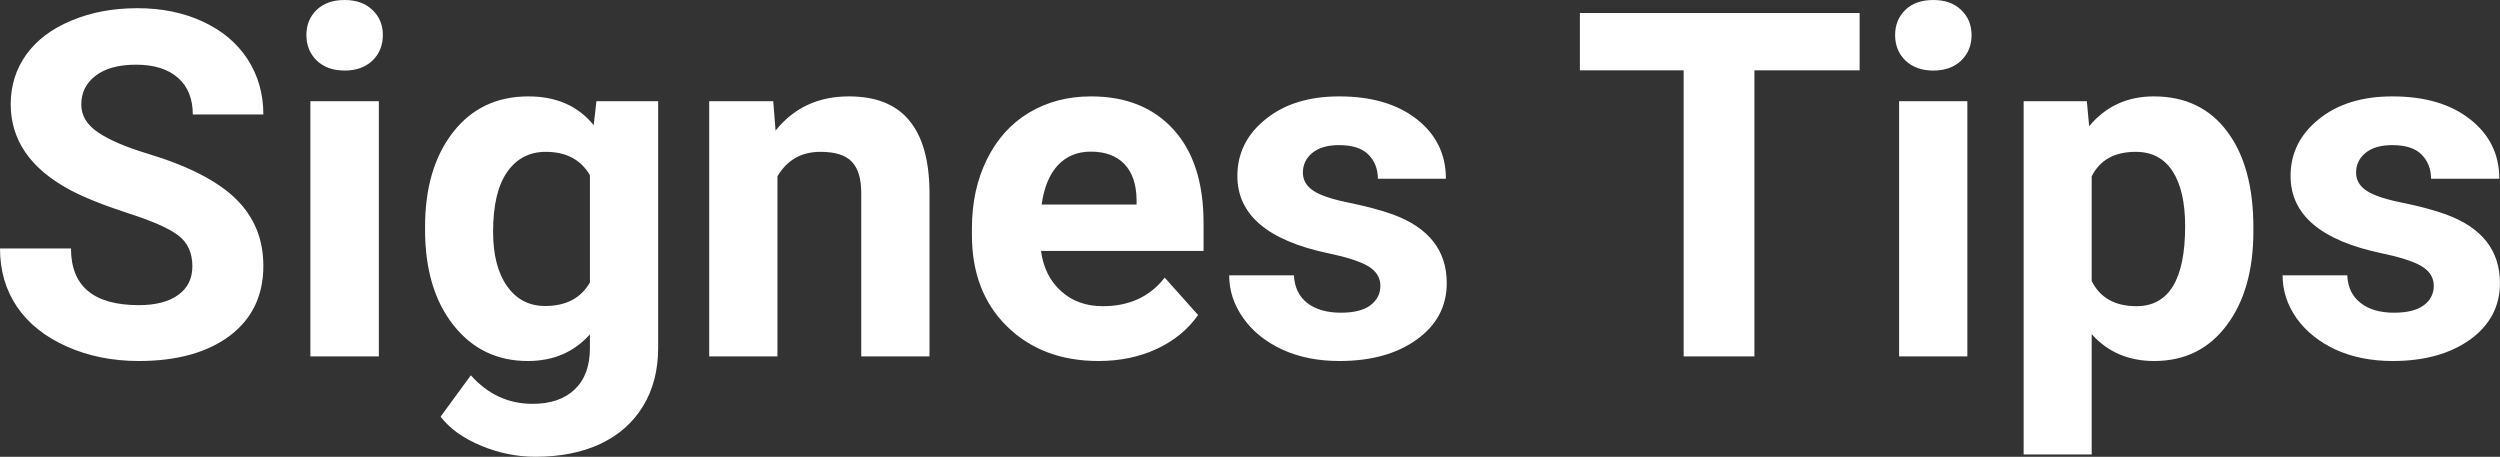 <?xml version="1.0" encoding="UTF-8" standalone="yes"?>
<svg xmlns="http://www.w3.org/2000/svg" width="100%" height="100%" viewBox="0 0 119.043 21.753" fill="#FFFFFF">
  <rect x="0" y="0" width="119.043" height="21.753" fill="#333333" stroke="none"/>
  <path d="M9.16 12.68L9.16 12.68Q9.16 11.72 8.49 11.21Q7.82 10.70 6.06 10.14Q4.31 9.57 3.29 9.02L3.29 9.02Q0.51 7.51 0.51 4.96L0.51 4.96Q0.51 3.64 1.25 2.60Q2.00 1.56 3.40 0.98Q4.80 0.39 6.54 0.39L6.54 0.39Q8.29 0.39 9.66 1.03Q11.03 1.66 11.79 2.82Q12.54 3.98 12.54 5.45L12.54 5.45L9.18 5.45Q9.18 4.32 8.47 3.70Q7.76 3.08 6.48 3.08L6.48 3.08Q5.24 3.08 4.56 3.60Q3.87 4.12 3.87 4.98L3.87 4.98Q3.87 5.77 4.68 6.31Q5.48 6.85 7.04 7.32L7.04 7.32Q9.92 8.19 11.23 9.47Q12.54 10.75 12.54 12.66L12.54 12.66Q12.54 14.78 10.94 15.99Q9.33 17.19 6.61 17.19L6.61 17.19Q4.73 17.19 3.18 16.50Q1.63 15.81 0.81 14.61Q0 13.41 0 11.83L0 11.83L3.38 11.83Q3.38 14.53 6.61 14.53L6.61 14.53Q7.82 14.53 8.49 14.04Q9.16 13.56 9.16 12.68ZM18.04 4.82L18.04 16.97L14.78 16.97L14.78 4.82L18.04 4.82ZM14.59 1.67L14.59 1.67Q14.59 0.94 15.08 0.47Q15.57 0 16.41 0L16.41 0Q17.24 0 17.73 0.47Q18.23 0.94 18.23 1.67L18.23 1.67Q18.23 2.41 17.73 2.89Q17.23 3.36 16.41 3.36Q15.59 3.36 15.09 2.89Q14.59 2.41 14.59 1.67ZM20.24 10.94L20.24 10.80Q20.24 8.01 21.57 6.30Q22.90 4.59 25.16 4.59L25.16 4.59Q27.16 4.59 28.27 5.96L28.27 5.96L28.40 4.82L31.34 4.82L31.34 16.56Q31.34 18.16 30.62 19.34Q29.90 20.52 28.58 21.14Q27.27 21.75 25.50 21.75L25.50 21.75Q24.17 21.75 22.90 21.22Q21.63 20.69 20.98 19.84L20.98 19.84L22.42 17.87Q23.63 19.23 25.36 19.23L25.36 19.23Q26.65 19.23 27.37 18.54Q28.09 17.85 28.09 16.58L28.09 16.58L28.09 15.92Q26.96 17.19 25.13 17.19L25.13 17.19Q22.94 17.19 21.59 15.48Q20.24 13.77 20.24 10.94L20.24 10.94ZM23.48 11.04L23.48 11.04Q23.48 12.69 24.15 13.63Q24.81 14.57 25.96 14.57L25.96 14.57Q27.45 14.57 28.09 13.45L28.09 13.45L28.09 8.34Q27.44 7.23 25.99 7.23L25.99 7.23Q24.82 7.23 24.15 8.19Q23.48 9.14 23.48 11.04ZM33.77 4.82L36.82 4.82L36.93 6.22Q38.23 4.59 40.42 4.59L40.42 4.59Q42.35 4.59 43.29 5.73Q44.24 6.86 44.26 9.12L44.26 9.12L44.26 16.97L41.01 16.97L41.01 9.20Q41.01 8.16 40.56 7.70Q40.12 7.23 39.07 7.23L39.07 7.23Q37.70 7.23 37.02 8.40L37.02 8.40L37.02 16.97L33.77 16.97L33.77 4.82ZM52.31 17.19L52.31 17.19Q49.64 17.19 47.96 15.55Q46.28 13.91 46.28 11.19L46.28 11.19L46.28 10.87Q46.28 9.04 46.99 7.60Q47.70 6.15 48.99 5.37Q50.29 4.59 51.95 4.59L51.95 4.59Q54.45 4.59 55.88 6.17Q57.31 7.74 57.31 10.62L57.31 10.62L57.31 11.95L49.57 11.95Q49.73 13.14 50.52 13.86Q51.31 14.58 52.52 14.58L52.52 14.58Q54.40 14.58 55.46 13.22L55.46 13.22L57.05 15.00Q56.32 16.04 55.07 16.62Q53.83 17.19 52.31 17.19ZM51.94 7.22L51.94 7.22Q50.98 7.22 50.37 7.87Q49.77 8.52 49.60 9.74L49.60 9.74L54.12 9.74L54.12 9.48Q54.10 8.40 53.54 7.81Q52.97 7.22 51.94 7.22ZM65.73 13.61L65.73 13.61Q65.73 13.02 65.14 12.67Q64.55 12.33 63.25 12.06L63.25 12.06Q58.92 11.15 58.92 8.38L58.92 8.38Q58.92 6.76 60.26 5.68Q61.60 4.59 63.77 4.59L63.77 4.59Q66.08 4.59 67.47 5.68Q68.85 6.77 68.85 8.51L68.85 8.51L65.61 8.51Q65.61 7.82 65.16 7.36Q64.71 6.91 63.76 6.91L63.76 6.91Q62.94 6.91 62.49 7.28Q62.04 7.65 62.04 8.22L62.04 8.22Q62.04 8.76 62.55 9.09Q63.06 9.42 64.27 9.66Q65.48 9.91 66.32 10.21L66.32 10.21Q68.89 11.15 68.89 13.48L68.89 13.48Q68.89 15.14 67.46 16.17Q66.04 17.19 63.78 17.19L63.78 17.19Q62.25 17.19 61.07 16.65Q59.88 16.10 59.21 15.16Q58.53 14.21 58.53 13.11L58.53 13.11L61.61 13.11Q61.66 13.97 62.25 14.43Q62.85 14.89 63.85 14.89L63.85 14.89Q64.78 14.89 65.25 14.54Q65.73 14.18 65.73 13.61ZM88.55 0.62L88.55 3.35L83.54 3.35L83.54 16.97L80.17 16.97L80.17 3.35L75.23 3.35L75.23 0.62L88.55 0.62ZM93.68 4.82L93.68 16.97L90.43 16.97L90.43 4.82L93.68 4.82ZM90.24 1.67L90.24 1.67Q90.24 0.94 90.73 0.47Q91.21 0 92.06 0L92.06 0Q92.89 0 93.38 0.47Q93.88 0.94 93.88 1.67L93.88 1.67Q93.88 2.41 93.38 2.89Q92.88 3.36 92.06 3.36Q91.24 3.36 90.74 2.89Q90.24 2.41 90.24 1.67ZM107.30 10.84L107.30 11.01Q107.30 13.81 106.02 15.50Q104.75 17.19 102.58 17.19L102.58 17.19Q100.74 17.19 99.60 15.91L99.60 15.91L99.60 21.64L96.36 21.64L96.36 4.82L99.37 4.82L99.48 6.01Q100.66 4.59 102.56 4.59L102.56 4.59Q104.80 4.59 106.05 6.26Q107.30 7.92 107.30 10.84L107.30 10.84ZM104.05 10.77L104.05 10.77Q104.05 9.07 103.45 8.15Q102.85 7.23 101.70 7.23L101.70 7.23Q100.18 7.23 99.60 8.40L99.60 8.40L99.60 13.38Q100.20 14.58 101.73 14.58L101.73 14.58Q104.05 14.58 104.05 10.77ZM115.89 13.61L115.89 13.61Q115.89 13.02 115.30 12.67Q114.71 12.33 113.41 12.06L113.41 12.06Q109.07 11.15 109.07 8.38L109.07 8.38Q109.07 6.76 110.41 5.68Q111.75 4.59 113.92 4.59L113.92 4.59Q116.24 4.59 117.62 5.68Q119.01 6.77 119.01 8.51L119.01 8.51L115.76 8.51Q115.76 7.82 115.31 7.36Q114.87 6.91 113.91 6.91L113.91 6.91Q113.09 6.91 112.64 7.28Q112.19 7.65 112.19 8.22L112.19 8.22Q112.19 8.76 112.70 9.09Q113.21 9.42 114.43 9.66Q115.64 9.91 116.47 10.21L116.47 10.21Q119.04 11.15 119.04 13.48L119.04 13.48Q119.04 15.14 117.62 16.17Q116.19 17.19 113.93 17.19L113.93 17.19Q112.41 17.19 111.22 16.65Q110.04 16.10 109.36 15.16Q108.69 14.21 108.69 13.11L108.69 13.11L111.77 13.11Q111.81 13.97 112.41 14.43Q113.00 14.89 114.00 14.89L114.00 14.89Q114.93 14.89 115.41 14.54Q115.89 14.18 115.89 13.61Z" preserveAspectRatio="none"/>
</svg>